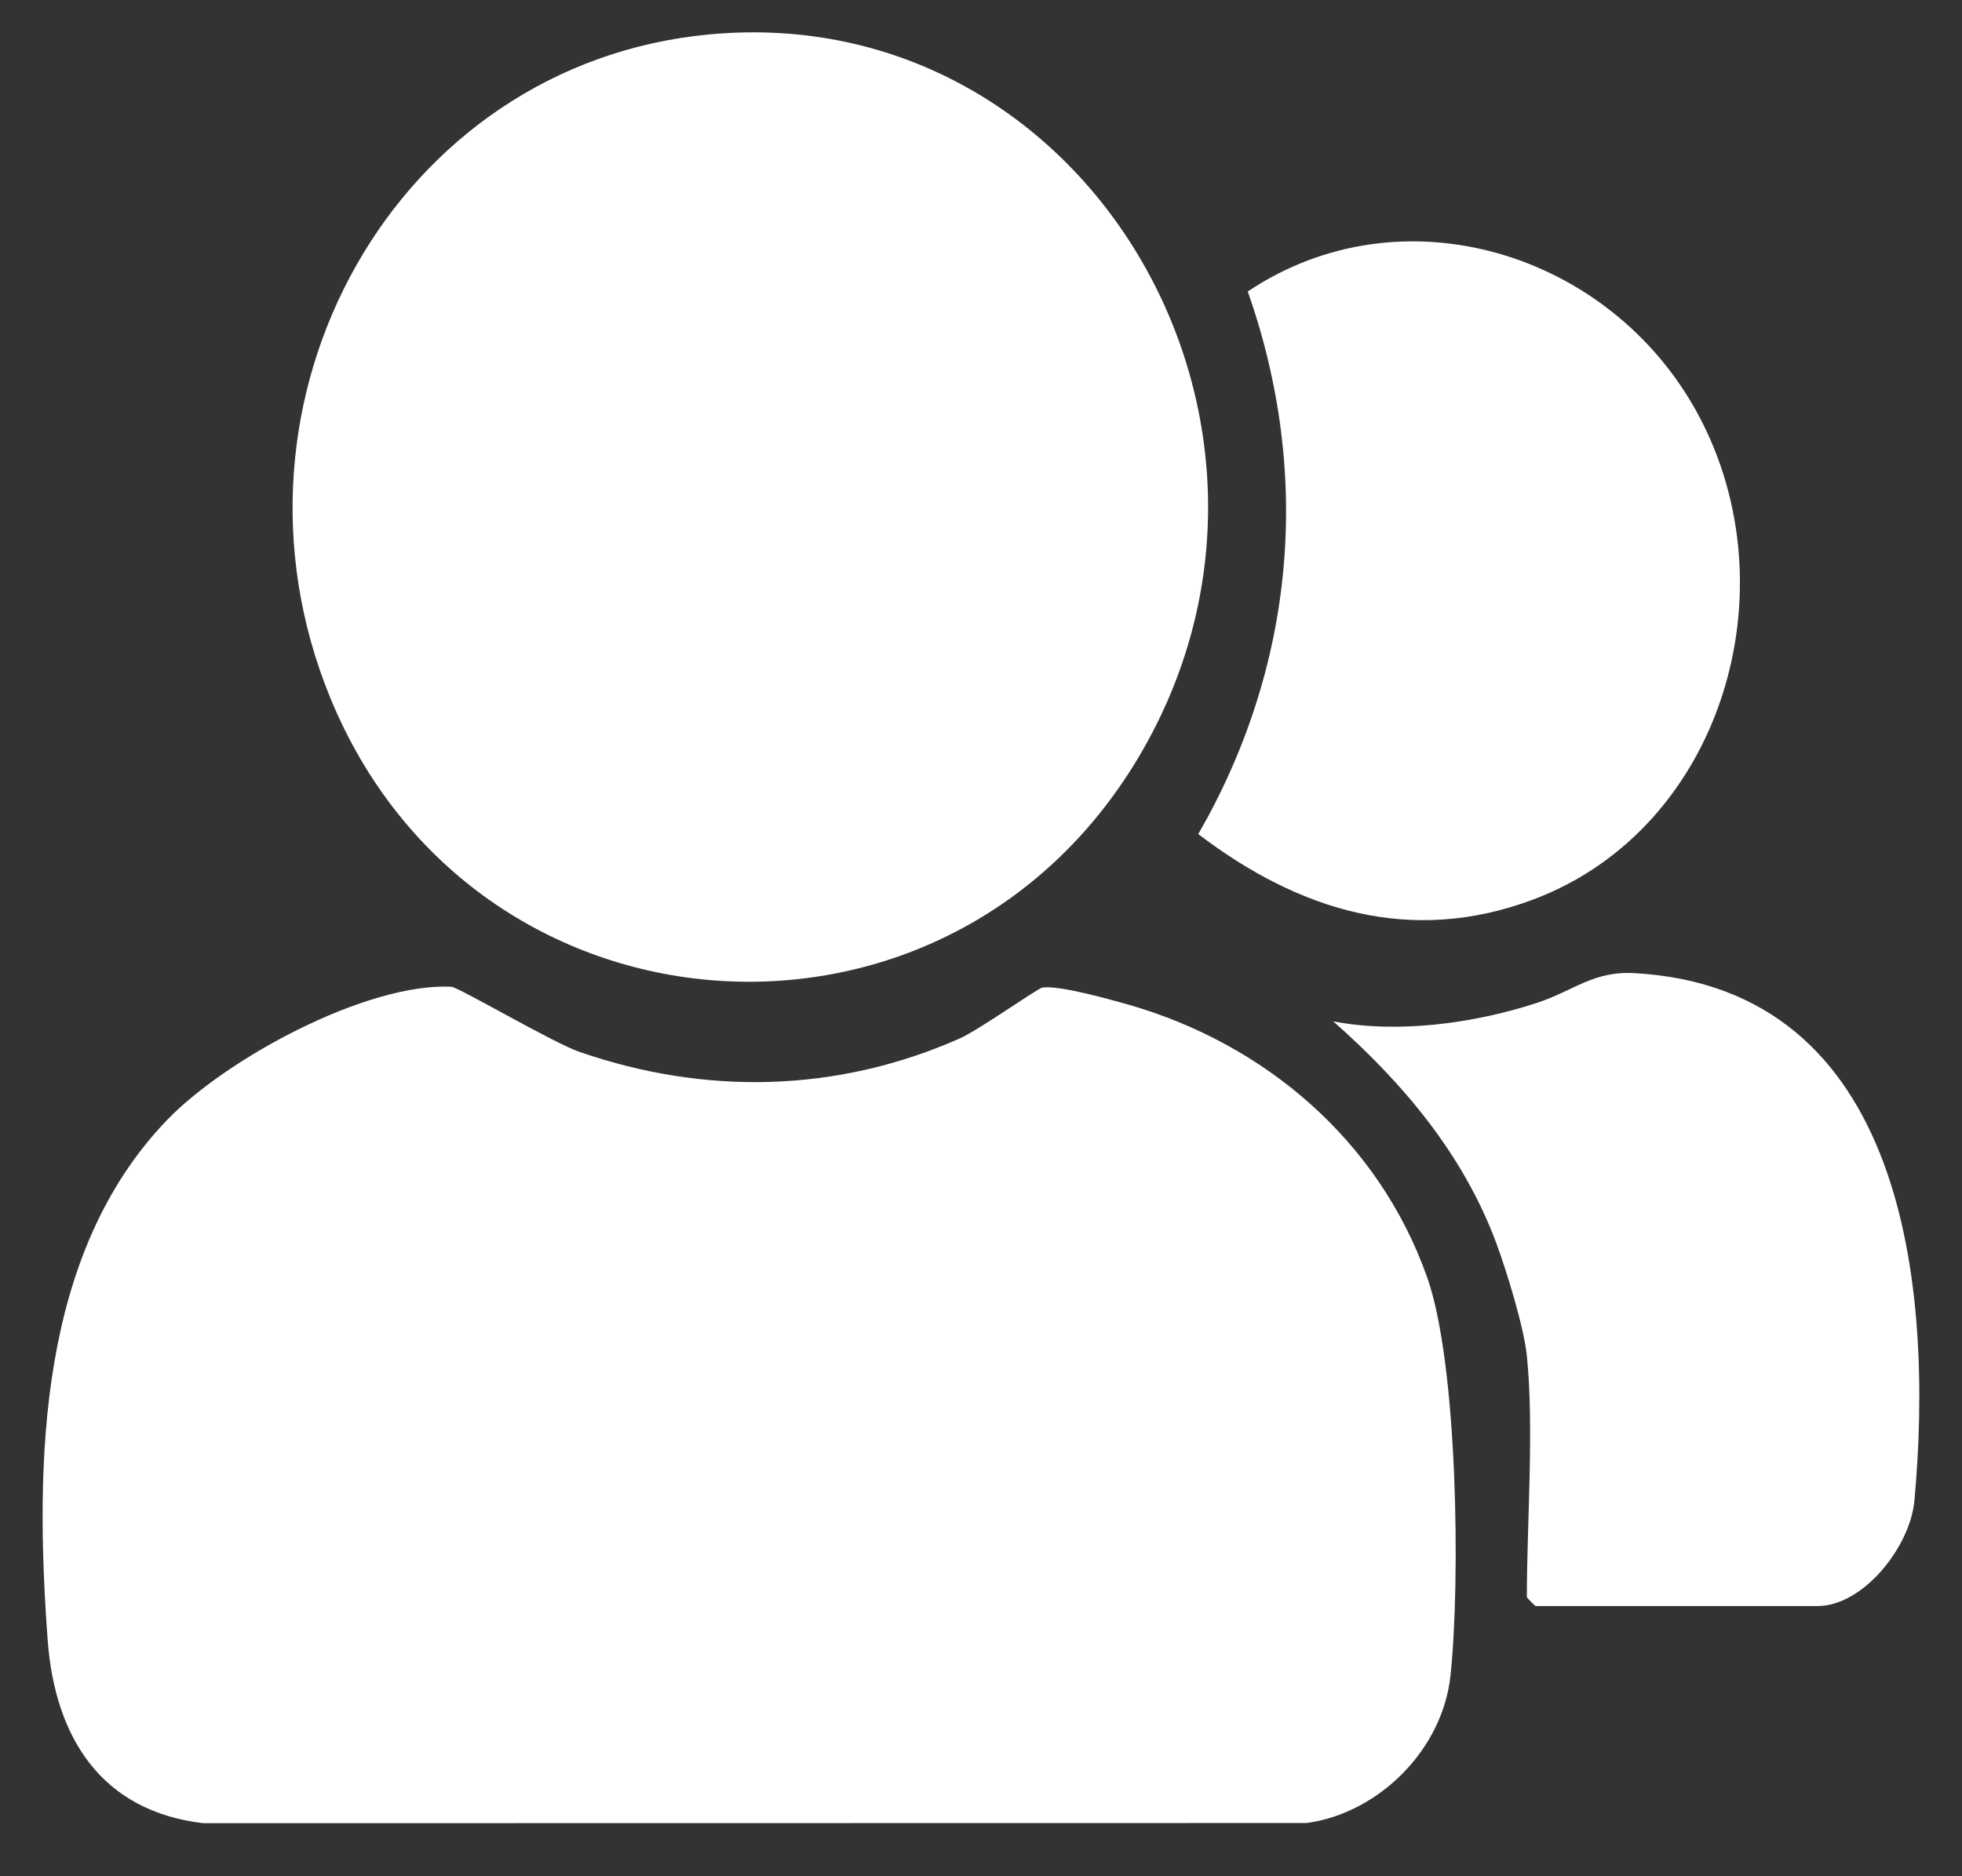 <svg width="23" height="22" viewBox="0 0 23 22" fill="none" xmlns="http://www.w3.org/2000/svg">
<rect x="0" y="0" width="23" height="22" fill="#333333" stroke="none"/>
<path d="M1.961 13.13C2.655 12.411 4.296 11.523 5.29 11.57C5.373 11.574 6.477 12.223 6.785 12.331C8.266 12.846 9.812 12.813 11.25 12.177C11.468 12.081 12.164 11.589 12.219 11.58C12.414 11.55 13.01 11.718 13.235 11.782C14.821 12.239 16.161 13.367 16.73 14.977C17.089 15.99 17.121 18.542 17.004 19.644C16.912 20.521 16.159 21.26 15.319 21.376L2.382 21.378C1.196 21.238 0.643 20.384 0.558 19.222C0.406 17.132 0.45 14.697 1.961 13.13V13.13Z" fill="white"/>
<path d="M8.321 0.403C12.753 -0.008 15.666 4.991 13.343 8.886C11.078 12.683 5.557 12.287 3.872 8.183C2.44 4.692 4.633 0.744 8.321 0.403Z" fill="white"/>
<path d="M14.047 9.78C15.177 7.819 15.386 5.571 14.627 3.418C16.436 2.206 18.88 2.957 19.905 4.857C21.019 6.921 20.182 9.71 17.985 10.543C16.544 11.089 15.23 10.681 14.047 9.78Z" fill="white"/>
<path d="M17.899 15.898C17.864 15.559 17.663 14.906 17.539 14.572C17.151 13.53 16.44 12.691 15.629 11.976C16.383 12.122 17.275 12 18.003 11.764C18.452 11.619 18.673 11.381 19.17 11.411C22.33 11.596 22.673 15.073 22.442 17.598C22.393 18.133 21.846 18.832 21.304 18.832H18.002C17.994 18.832 17.899 18.734 17.899 18.727C17.899 17.858 17.985 16.73 17.899 15.899L17.899 15.898Z" fill="white"/>
</svg>
